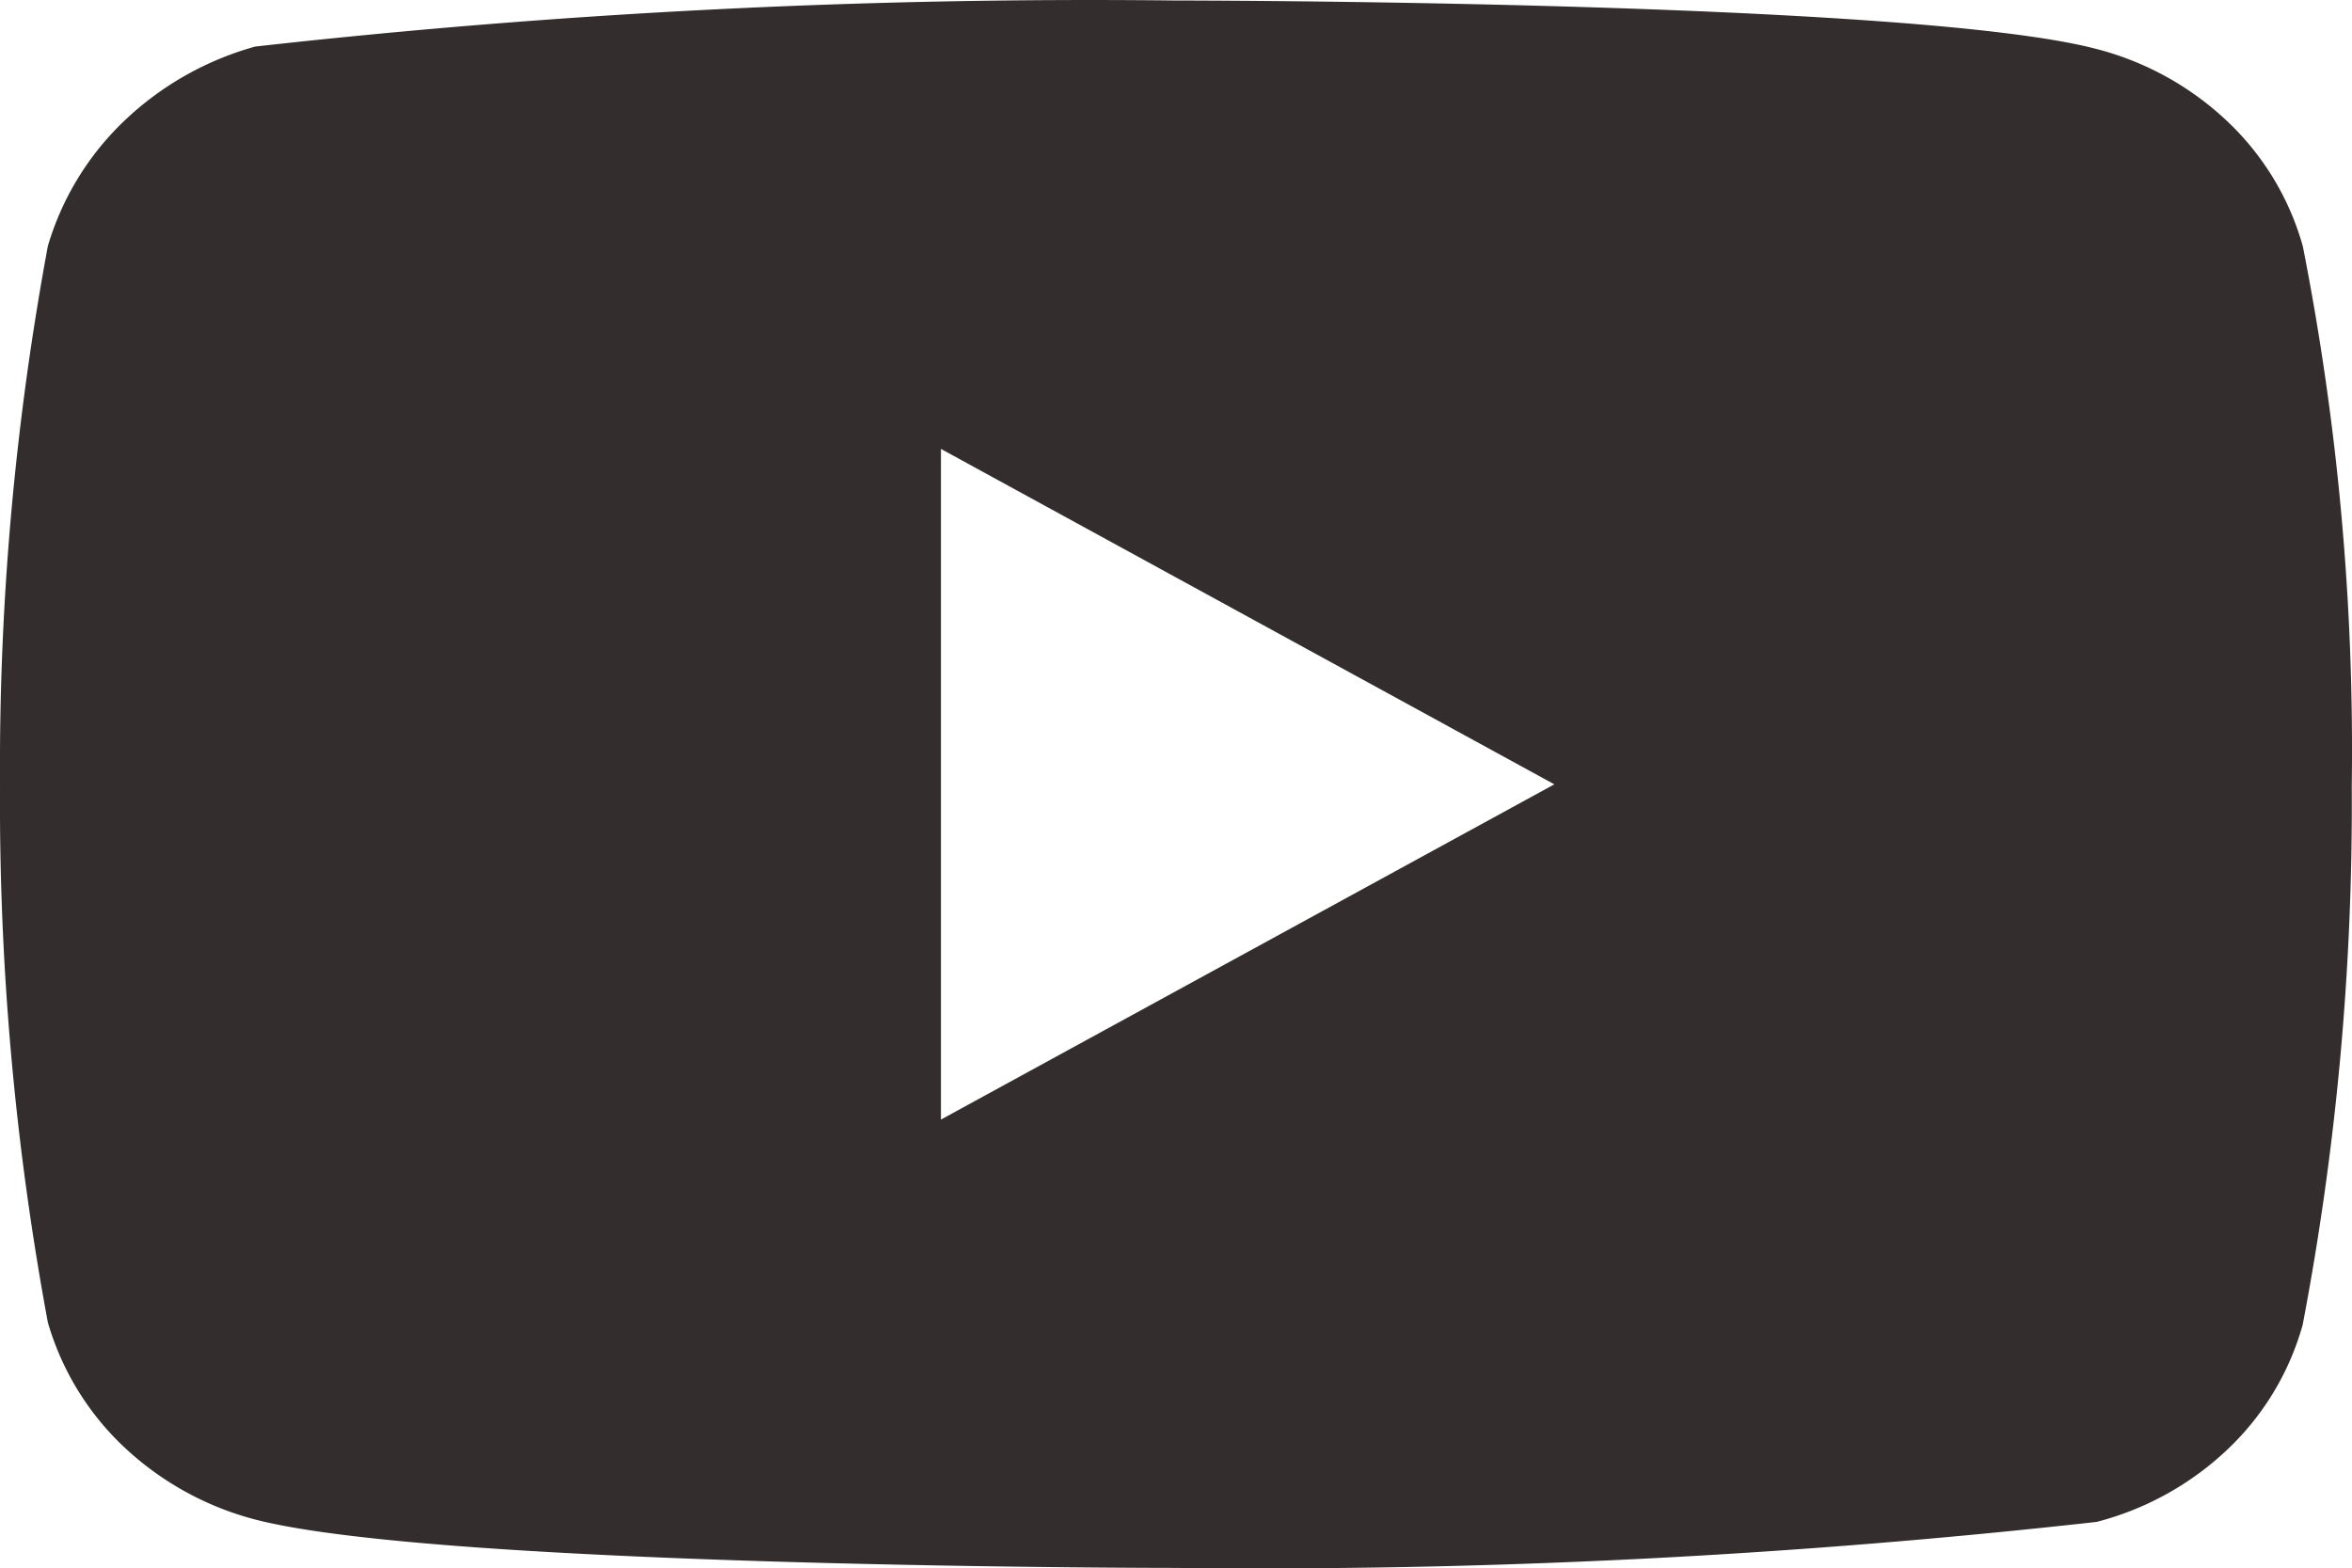 <svg xmlns="http://www.w3.org/2000/svg" width="98.9" height="65.966" viewBox="0 0 98.9 65.966"><path d="M96.829,16.343a11.479,11.479,0,0,0-3.156-5.233A12.567,12.567,0,0,0,88.16,8.053c-7.738-2.04-38.739-2.04-38.739-2.04A315.707,315.707,0,0,0,10.731,7.95a13.02,13.02,0,0,0-5.513,3.131,11.934,11.934,0,0,0-3.206,5.258A119.859,119.859,0,0,0,0,38.975,119.643,119.643,0,0,0,2.012,61.612a11.647,11.647,0,0,0,3.193,5.229A12.754,12.754,0,0,0,10.731,69.9c7.841,2.035,38.69,2.035,38.69,2.035A316.437,316.437,0,0,0,88.16,70a12.567,12.567,0,0,0,5.513-3.057,11.454,11.454,0,0,0,3.152-5.233A116.935,116.935,0,0,0,98.889,39.07a109.514,109.514,0,0,0-2.06-22.732ZM39.565,53.083V24.872L65.358,38.979l-25.793,14.1Z" transform="translate(0.001 -5.992)" fill="#332d2d"/></svg>